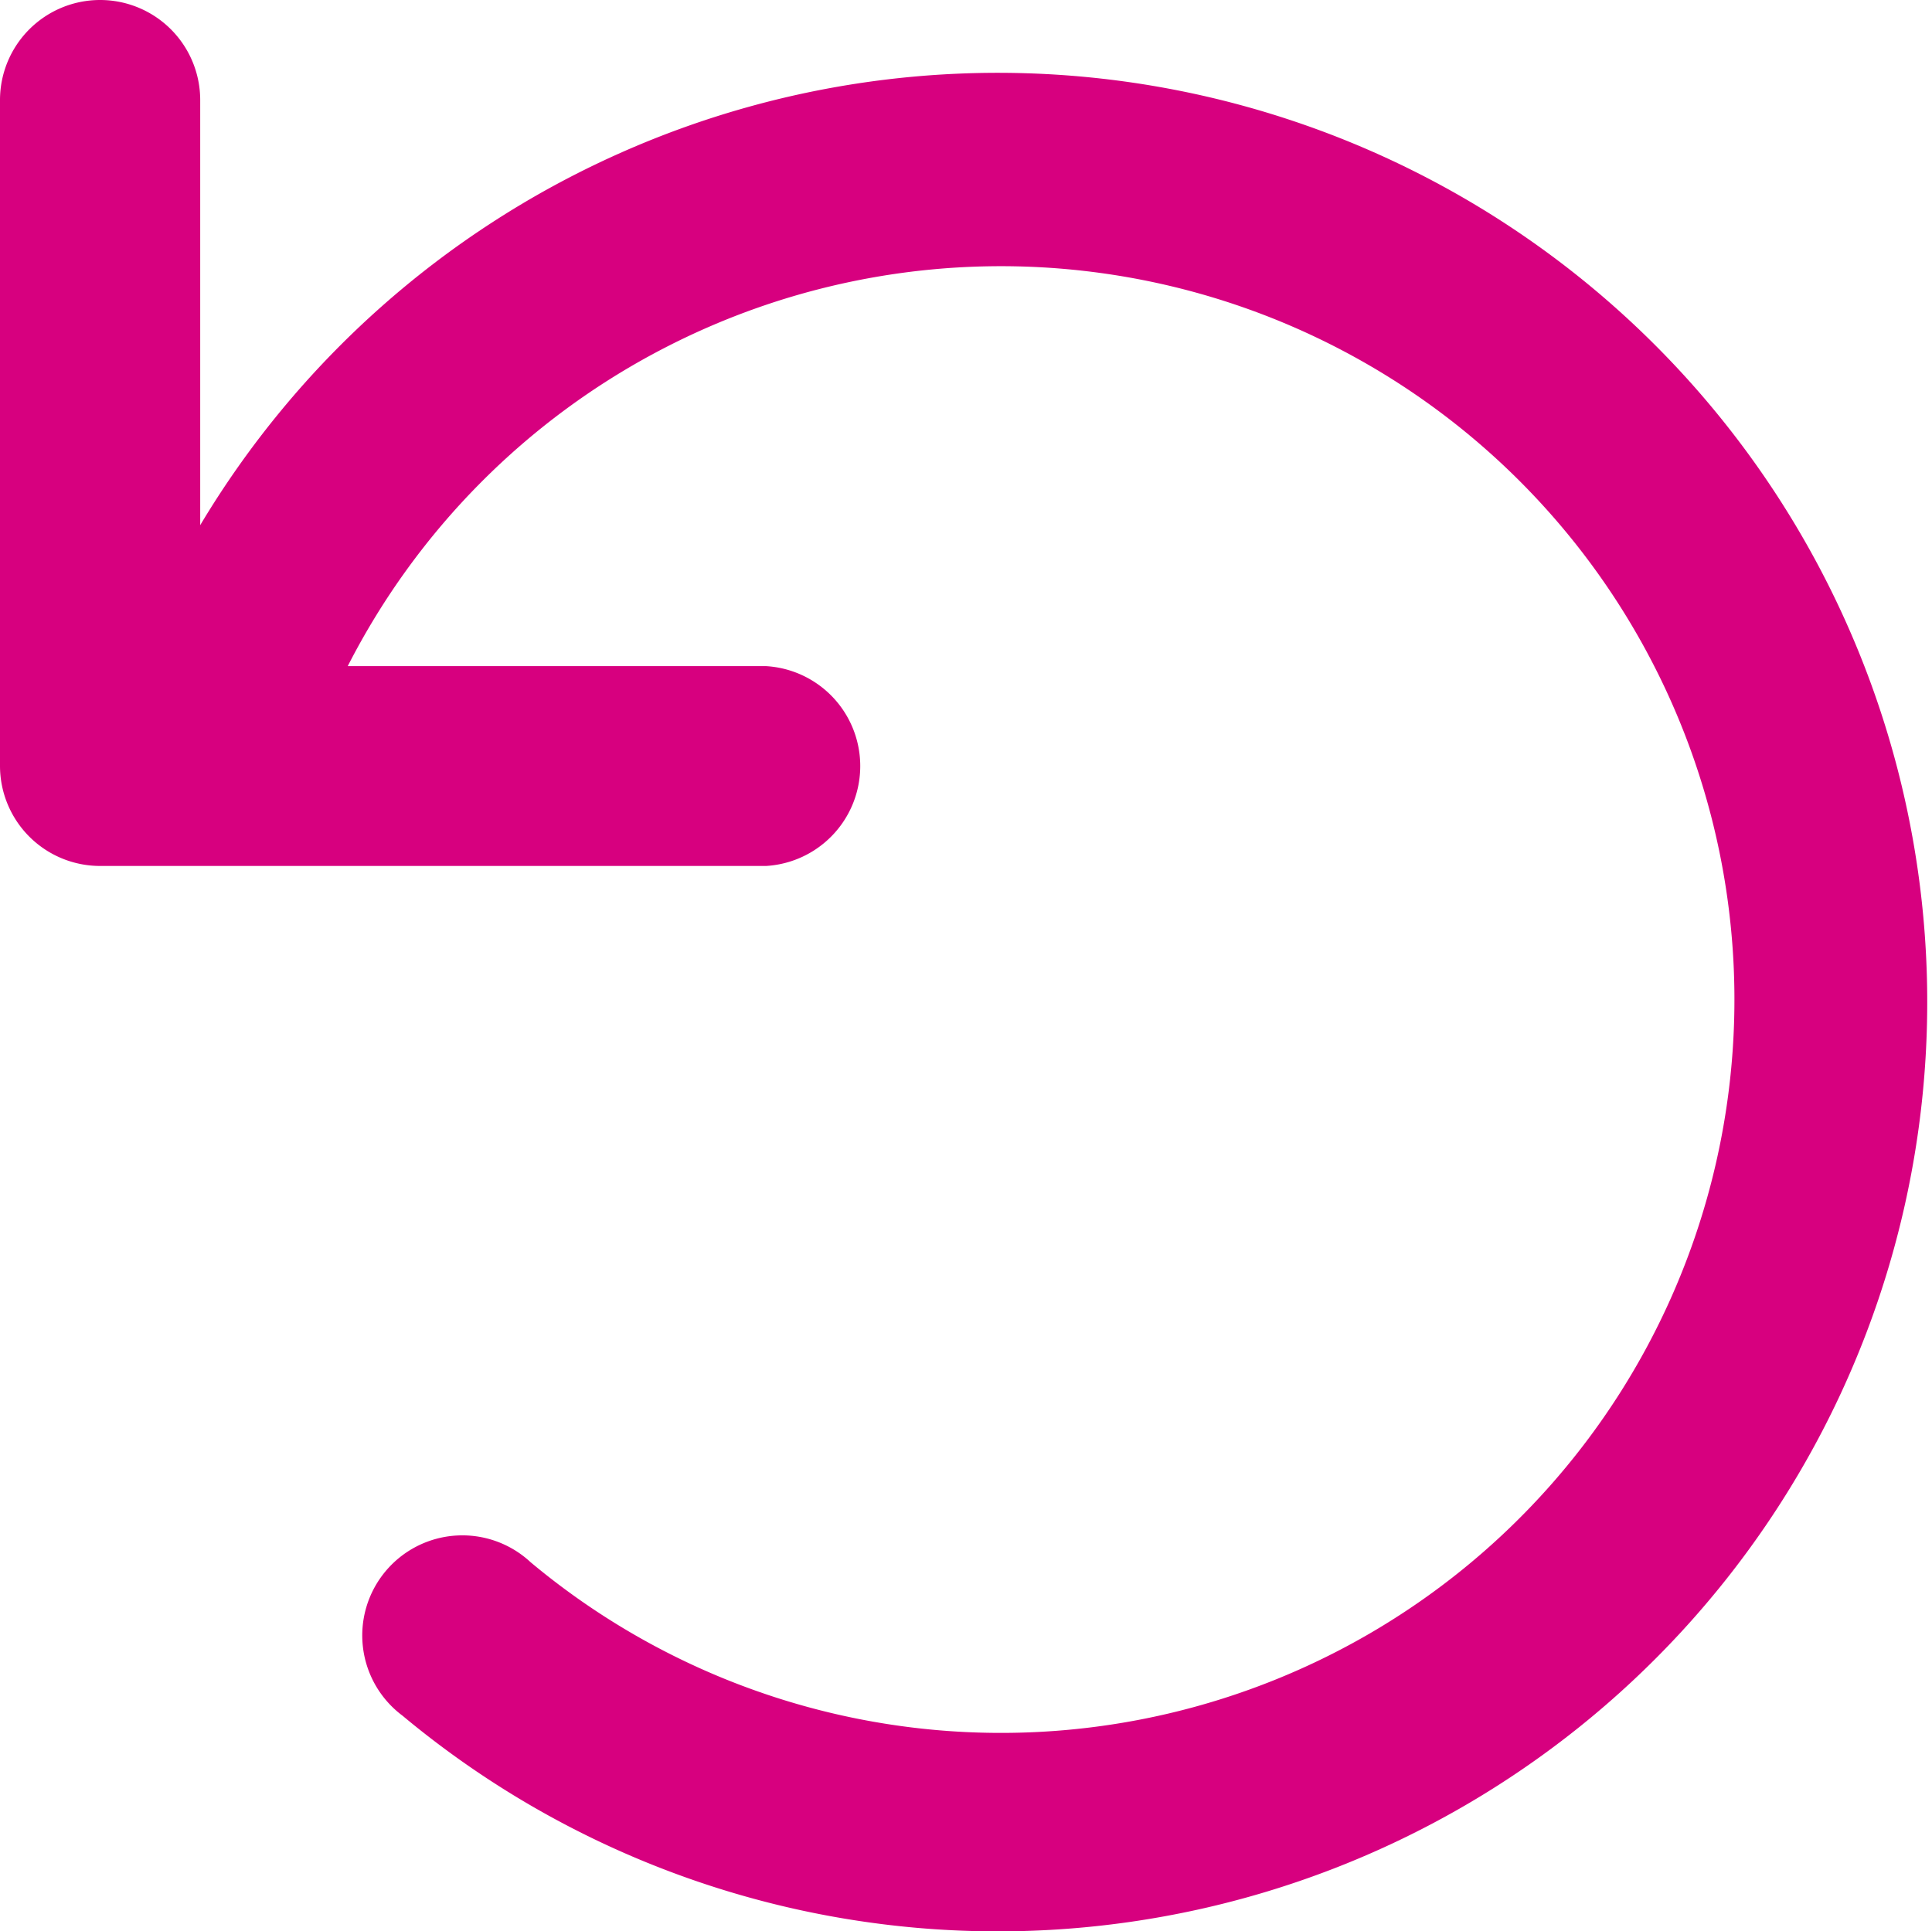<svg xmlns="http://www.w3.org/2000/svg" width="36.67" height="36.662" viewBox="0 0 36.67 36.662">
  <path id="arrow-rotate-left" d="M17.9,16a1.9,1.9,0,0,1,1.9,1.9v8.069a17.64,17.64,0,1,1,3.841,22.6,1.9,1.9,0,1,1,2.43-2.914A13.921,13.921,0,1,0,22.6,28.645h7.943a1.9,1.9,0,0,1,0,3.793H17.9a1.9,1.9,0,0,1-1.9-1.9V17.9A1.9,1.9,0,0,1,17.9,16Z" transform="translate(-16 -16)" fill="#d7007f"/>
</svg>
